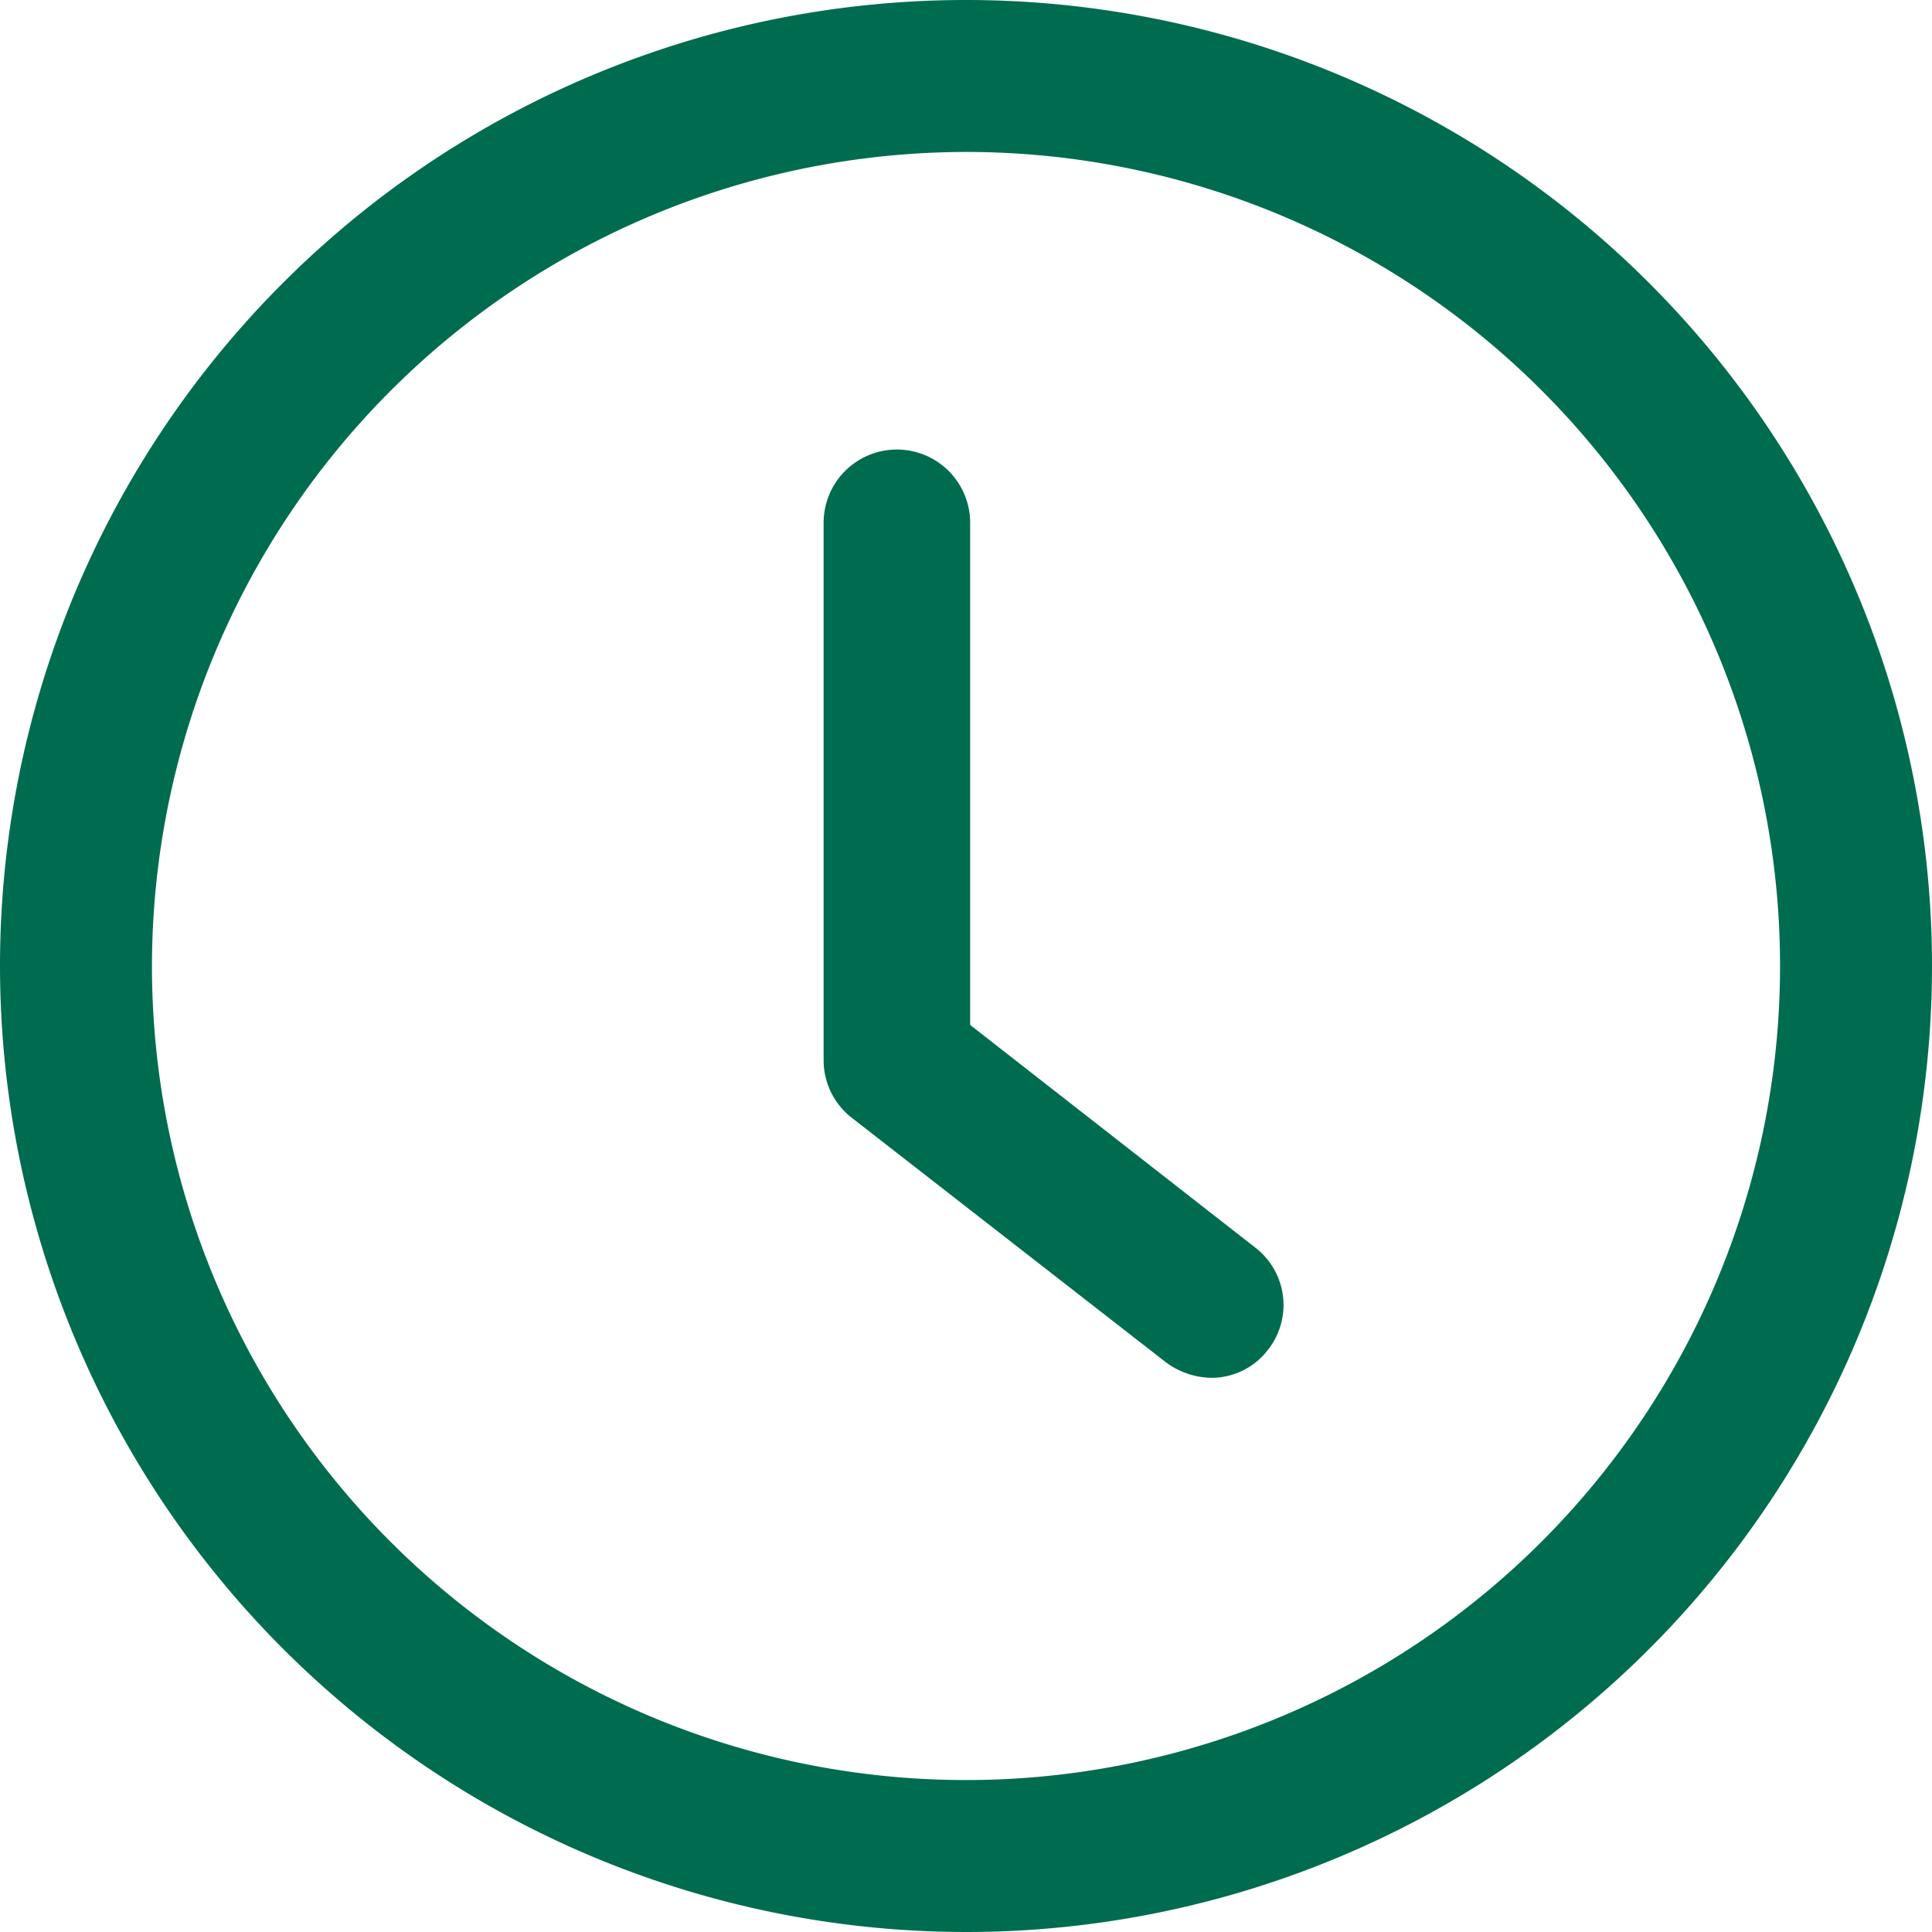 <svg id="Group_92" data-name="Group 92" xmlns="http://www.w3.org/2000/svg" width="20" height="20" viewBox="0 0 20 20">
  <path id="Path_165" data-name="Path 165" d="M10,20A10,10,0,1,0,0,10,10.007,10.007,0,0,0,10,20ZM10,1.573A8.427,8.427,0,1,1,1.573,10,8.438,8.438,0,0,1,10,1.573Z" fill="#006c4f"/>
  <path id="Path_166" data-name="Path 166" d="M182.474,104.1l3.248,2.528a.808.808,0,0,0,.468.164.736.736,0,0,0,.594-.291.75.75,0,0,0-.139-1.062l-2.945-2.3V97.941a.758.758,0,1,0-1.517,0V103.5A.755.755,0,0,0,182.474,104.1Z" transform="translate(-173.657 -92.529)" fill="#006c4f"/>
</svg>
